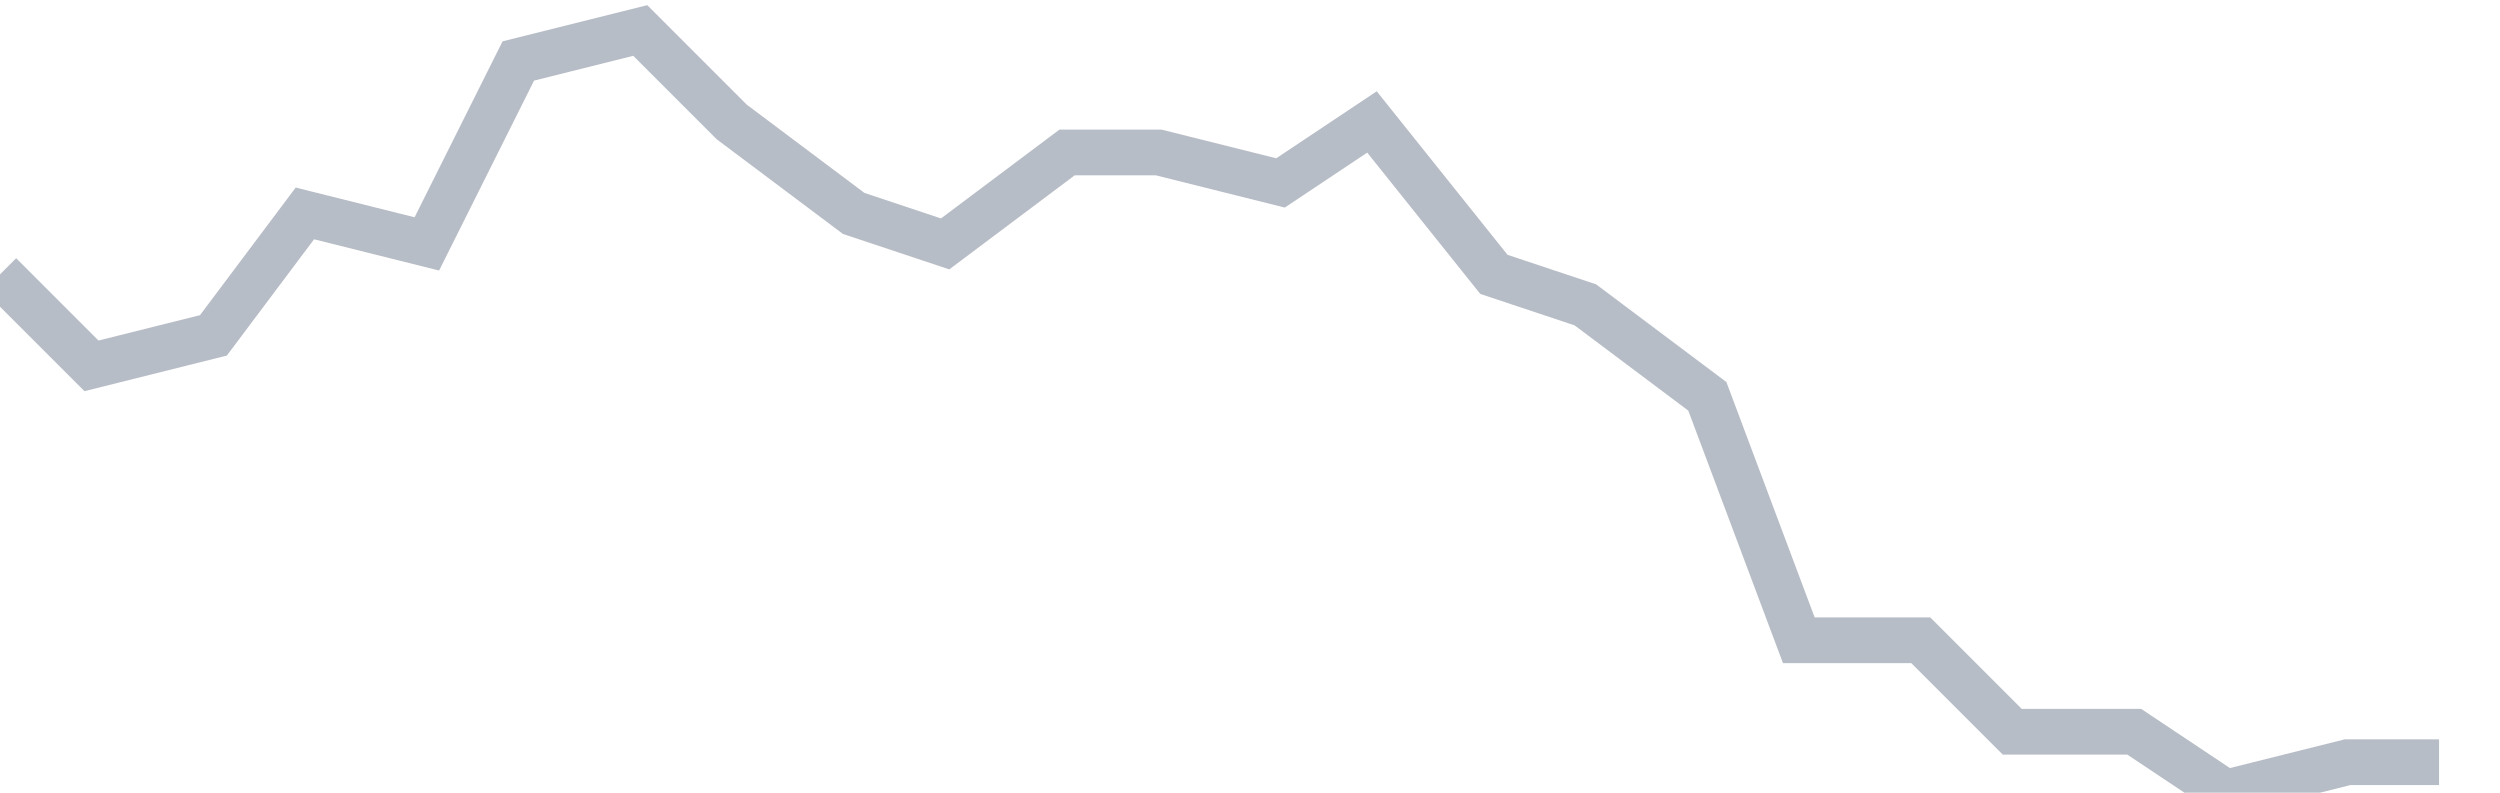 <svg width="82" height="26" fill="none" xmlns="http://www.w3.org/2000/svg"><path d="M0 9l3 3 4-1 3-4 4 1 3-6 4-1 3 3 4 3 3 1 4-3h3l4 1 3-2 4 5 3 1 4 3 3 8h4l3 3h4l3 2 4-1h3" stroke="#B7BDC6" stroke-width="1.5"/></svg>